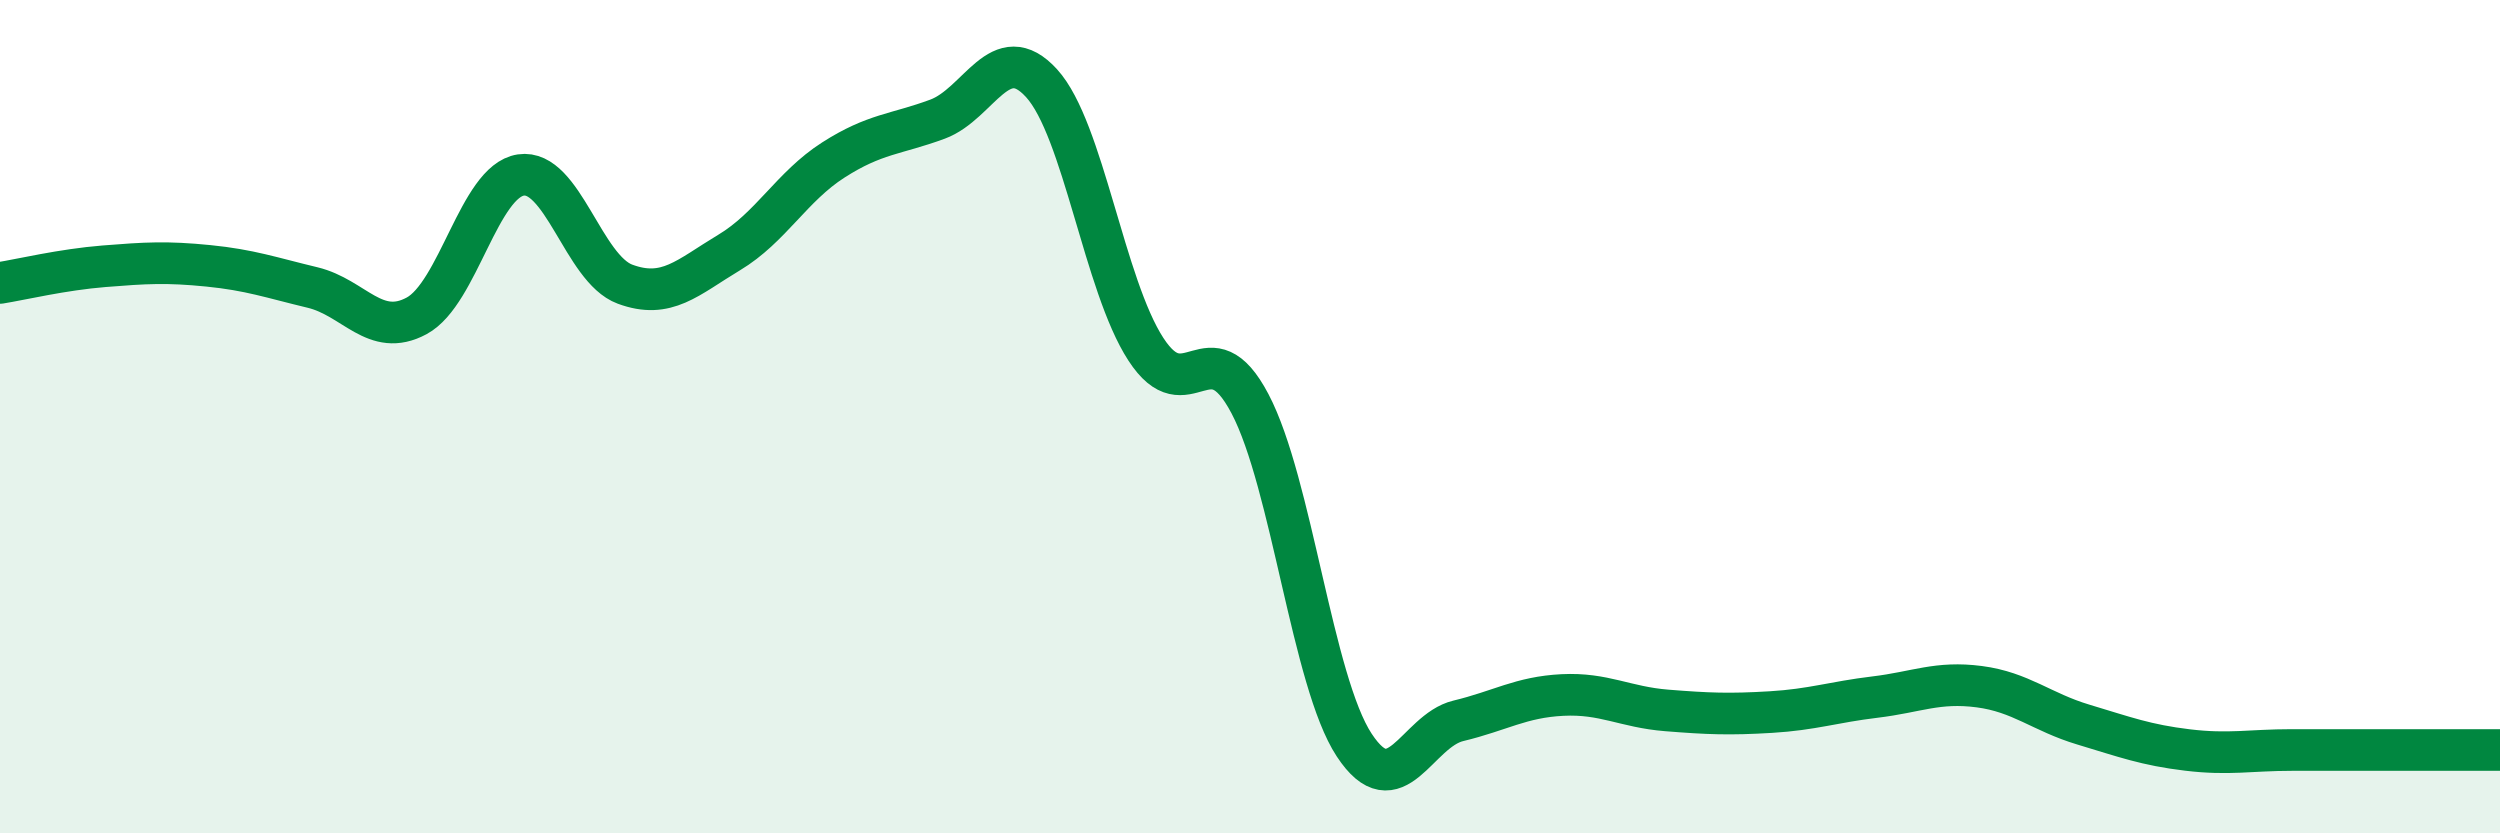 
    <svg width="60" height="20" viewBox="0 0 60 20" xmlns="http://www.w3.org/2000/svg">
      <path
        d="M 0,6.79 C 0.5,6.71 1.5,6.47 2.5,6.39 C 3.5,6.31 4,6.28 5,6.38 C 6,6.48 6.5,6.66 7.5,6.9 C 8.5,7.14 9,8.12 10,7.58 C 11,7.04 11.5,4.35 12.5,4.2 C 13.5,4.05 14,6.45 15,6.82 C 16,7.19 16.5,6.66 17.5,6.06 C 18.5,5.46 19,4.48 20,3.84 C 21,3.2 21.5,3.23 22.5,2.86 C 23.5,2.49 24,0.9 25,2 C 26,3.1 26.5,6.84 27.5,8.38 C 28.5,9.92 29,7.79 30,9.69 C 31,11.59 31.5,16.36 32.5,17.88 C 33.5,19.4 34,17.54 35,17.3 C 36,17.06 36.5,16.73 37.5,16.68 C 38.5,16.63 39,16.97 40,17.05 C 41,17.13 41.5,17.15 42.5,17.09 C 43.5,17.03 44,16.85 45,16.73 C 46,16.61 46.5,16.35 47.5,16.48 C 48.5,16.61 49,17.09 50,17.39 C 51,17.69 51.5,17.88 52.5,18 C 53.5,18.12 54,18 55,18 C 56,18 56.5,18 57.5,18 C 58.5,18 59.5,18 60,18L60 20L0 20Z"
        fill="#008740"
        opacity="0.1"
        stroke-linecap="round"
        stroke-linejoin="round"
      />
      <path
        d="M 0,6.79 C 0.5,6.71 1.5,6.47 2.5,6.39 C 3.5,6.31 4,6.28 5,6.38 C 6,6.48 6.5,6.66 7.5,6.9 C 8.5,7.14 9,8.12 10,7.58 C 11,7.04 11.5,4.35 12.5,4.2 C 13.5,4.05 14,6.45 15,6.82 C 16,7.19 16.5,6.66 17.5,6.06 C 18.5,5.46 19,4.48 20,3.84 C 21,3.2 21.5,3.23 22.5,2.86 C 23.5,2.49 24,0.9 25,2 C 26,3.1 26.5,6.84 27.5,8.38 C 28.5,9.92 29,7.79 30,9.69 C 31,11.59 31.5,16.36 32.5,17.88 C 33.5,19.4 34,17.54 35,17.3 C 36,17.06 36.5,16.73 37.5,16.68 C 38.5,16.63 39,16.97 40,17.05 C 41,17.13 41.5,17.15 42.5,17.09 C 43.5,17.03 44,16.85 45,16.73 C 46,16.61 46.5,16.35 47.5,16.48 C 48.5,16.61 49,17.09 50,17.39 C 51,17.69 51.5,17.88 52.5,18 C 53.5,18.12 54,18 55,18 C 56,18 56.5,18 57.5,18 C 58.5,18 59.5,18 60,18"
        stroke="#008740"
        stroke-width="1"
        fill="none"
        stroke-linecap="round"
        stroke-linejoin="round"
      />
    </svg>
  